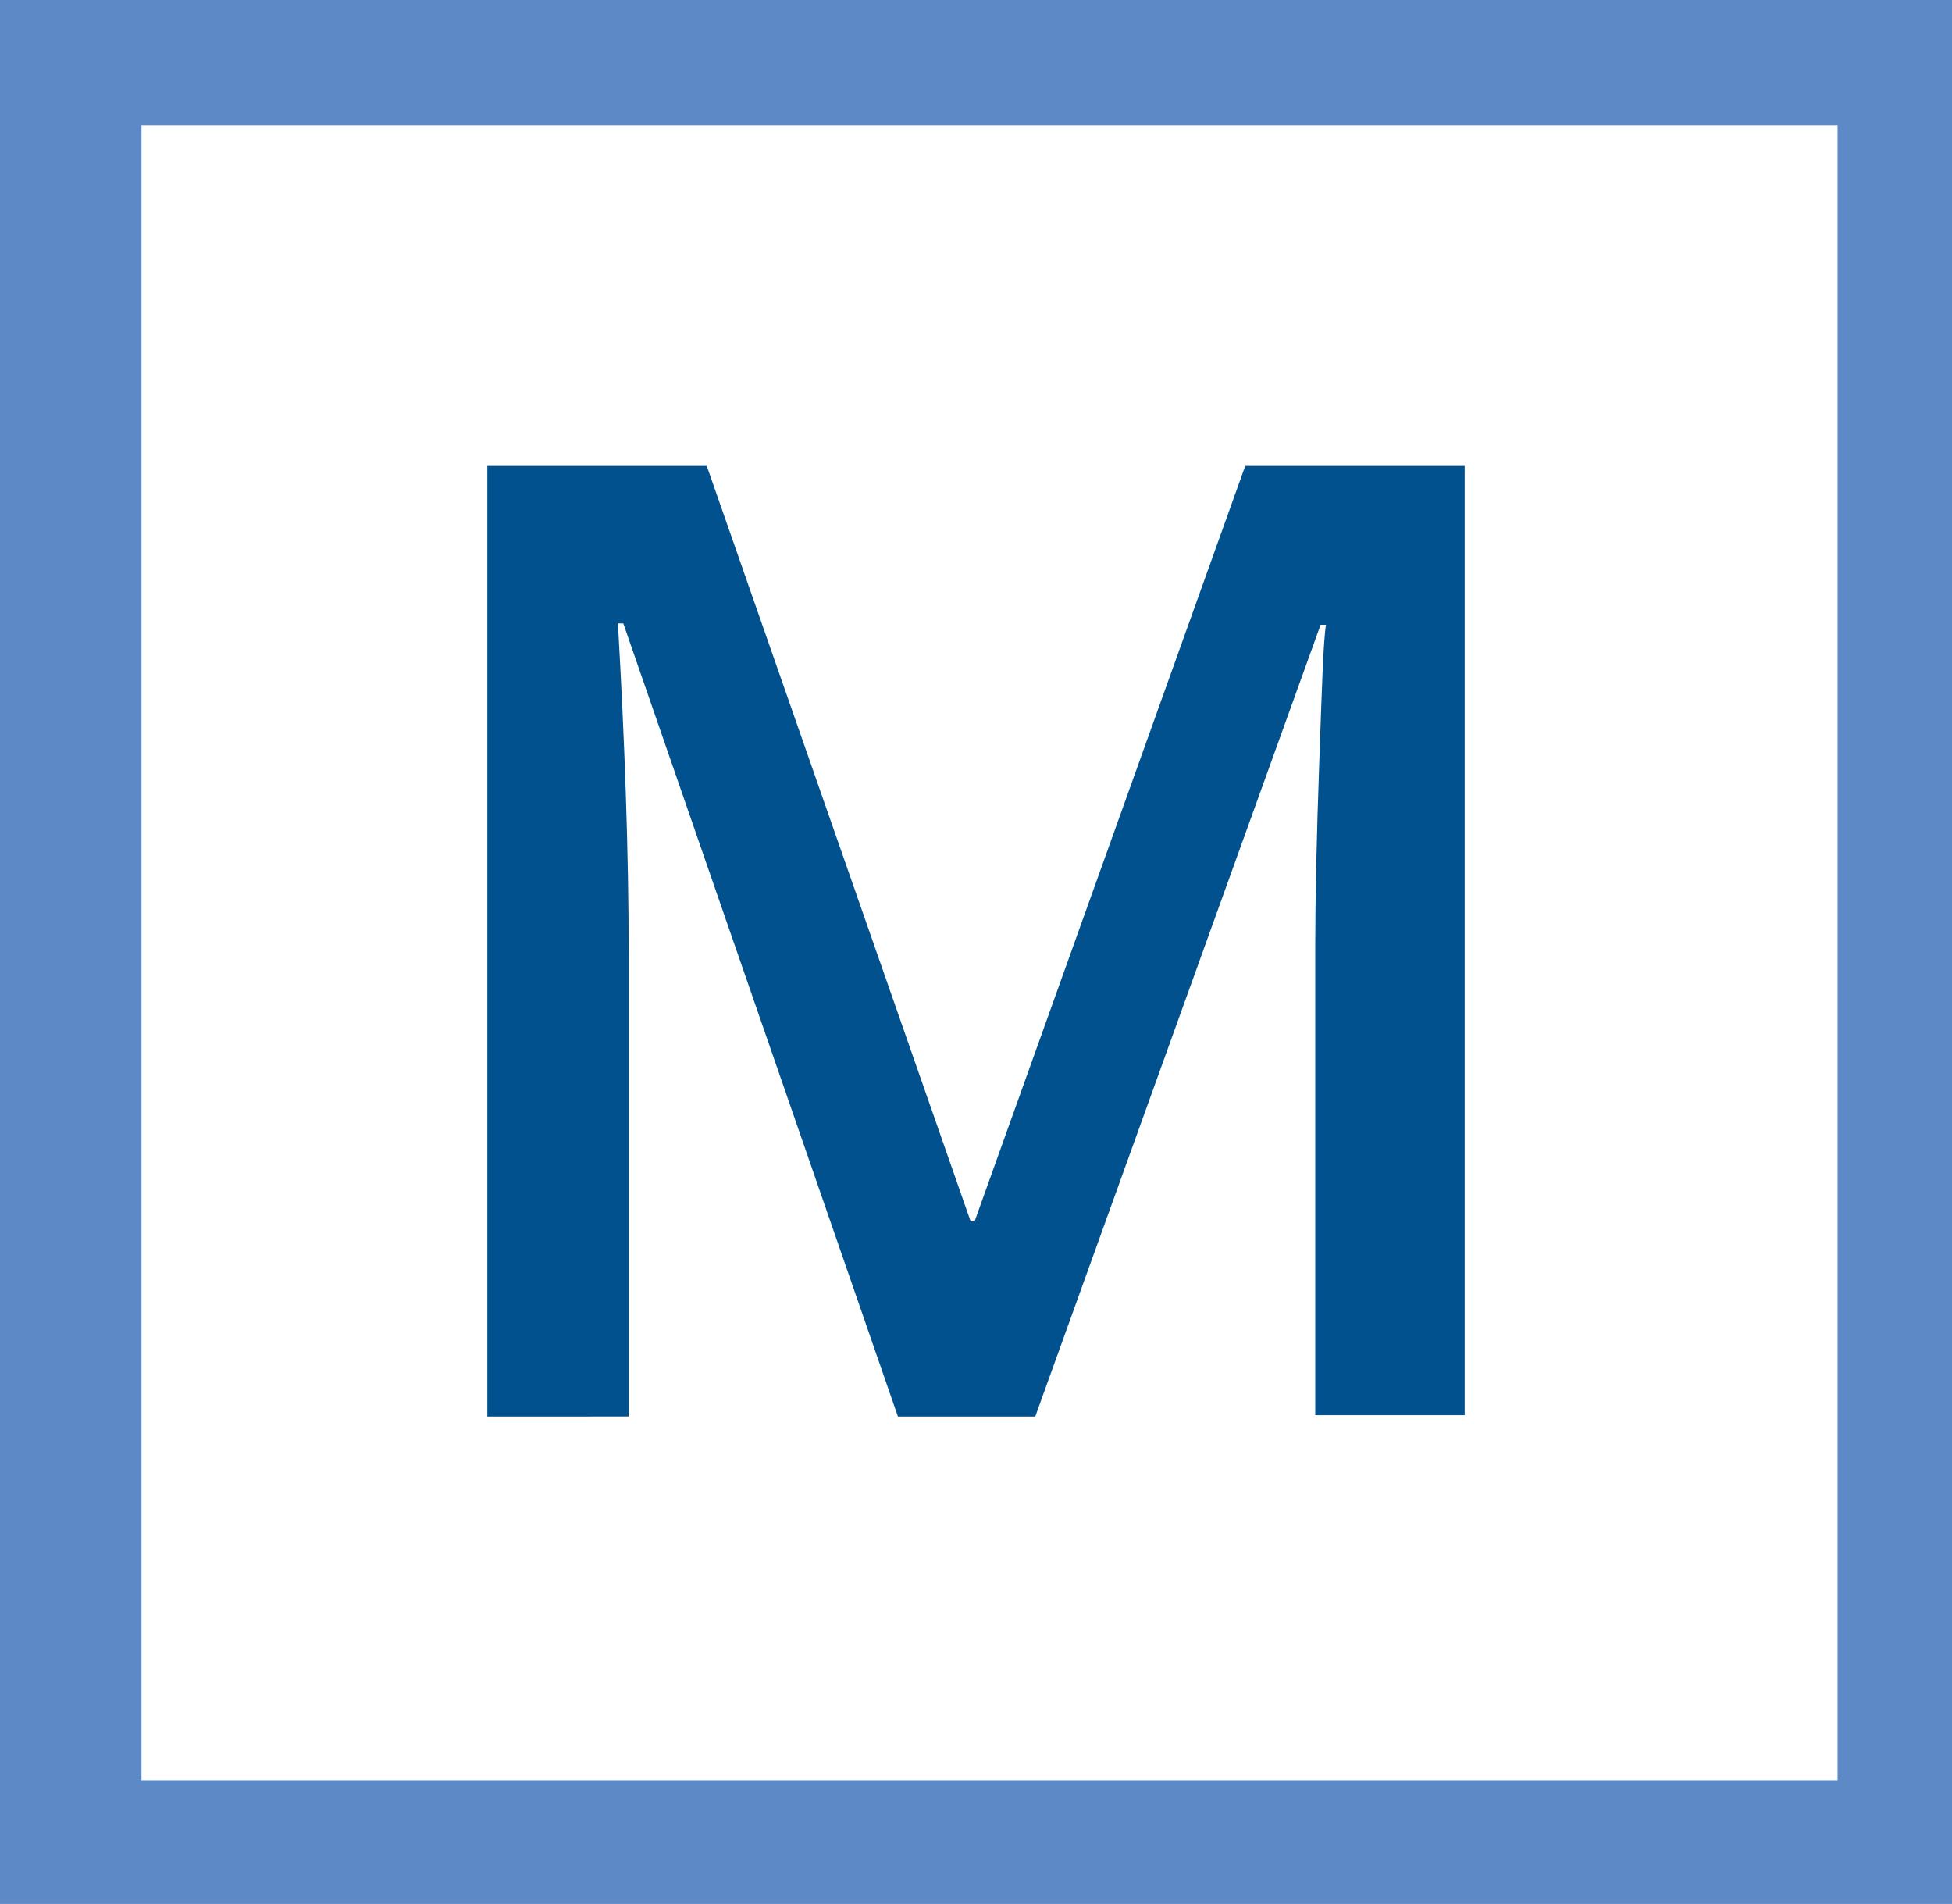 <svg xmlns="http://www.w3.org/2000/svg" width="52.424" height="51.122" viewBox="0 0 52.424 51.122"><defs><style>.a{fill:#00518d;}.b{fill:#5e89c7;}</style></defs><g transform="translate(-26.8 -13.654)"><g transform="translate(39.888 26.164)"><path class="a" d="M74.027,74.525,66.652,53.23h-.145c.181,3.145.289,6.11.289,8.894v12.4H63V49h5.893l7.086,20.283h.108L83.355,49h5.893V74.489H85.235V61.907c0-1.265.036-2.928.108-4.953s.108-3.254.181-3.688h-.145L77.715,74.525Z" transform="translate(-63 -49)"/></g><path class="b" d="M26.8,14.4V65.522H79.224V14.4ZM76.151,62.2H30.6V17.762H76.151Z" transform="translate(0 -0.746)"/></g></svg>